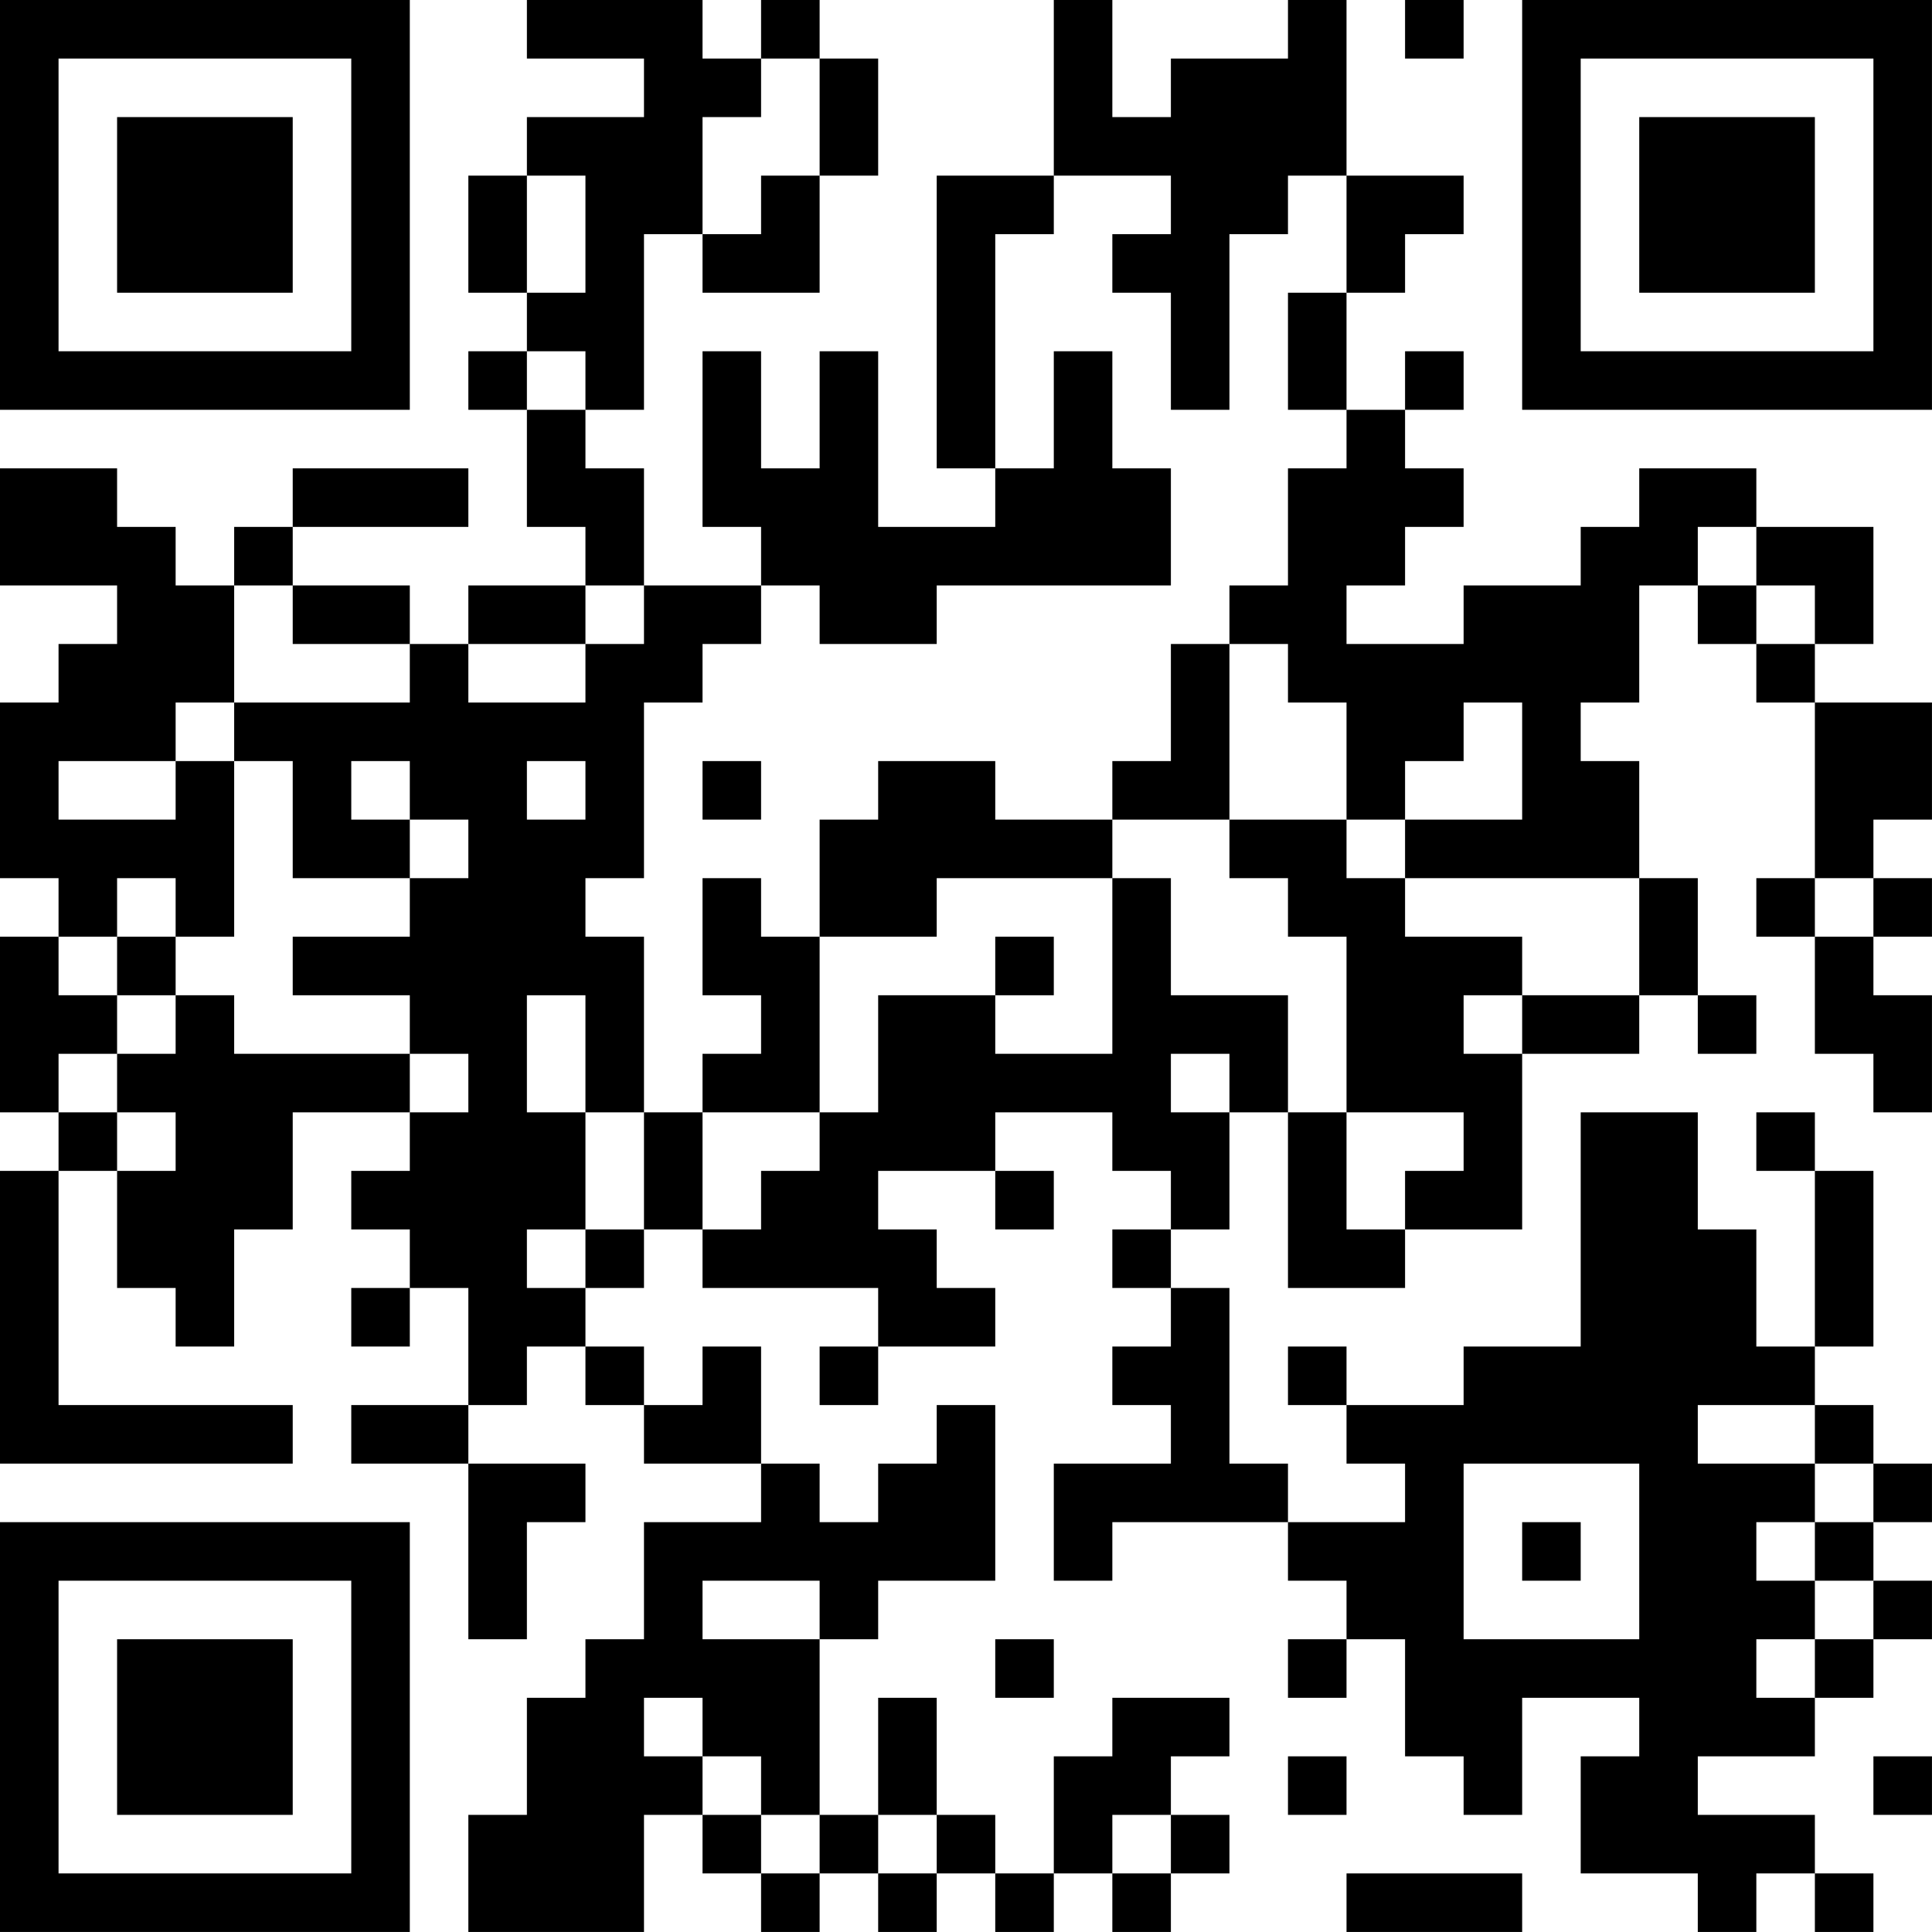 <?xml version="1.0" encoding="UTF-8"?>
<svg xmlns="http://www.w3.org/2000/svg" version="1.1" width="400" height="400" viewBox="0 0 400 400"><rect x="0" y="0" width="400" height="400" fill="#ffffff"/><g transform="scale(12.121)"><g transform="translate(0,0)"><path fill-rule="evenodd" d="M9 0L9 1L11 1L11 2L9 2L9 3L8 3L8 5L9 5L9 6L8 6L8 7L9 7L9 9L10 9L10 10L8 10L8 11L7 11L7 10L5 10L5 9L8 9L8 8L5 8L5 9L4 9L4 10L3 10L3 9L2 9L2 8L0 8L0 10L2 10L2 11L1 11L1 12L0 12L0 15L1 15L1 16L0 16L0 19L1 19L1 20L0 20L0 25L5 25L5 24L1 24L1 20L2 20L2 22L3 22L3 23L4 23L4 21L5 21L5 19L7 19L7 20L6 20L6 21L7 21L7 22L6 22L6 23L7 23L7 22L8 22L8 24L6 24L6 25L8 25L8 28L9 28L9 26L10 26L10 25L8 25L8 24L9 24L9 23L10 23L10 24L11 24L11 25L13 25L13 26L11 26L11 28L10 28L10 29L9 29L9 31L8 31L8 33L11 33L11 31L12 31L12 32L13 32L13 33L14 33L14 32L15 32L15 33L16 33L16 32L17 32L17 33L18 33L18 32L19 32L19 33L20 33L20 32L21 32L21 31L20 31L20 30L21 30L21 29L19 29L19 30L18 30L18 32L17 32L17 31L16 31L16 29L15 29L15 31L14 31L14 28L15 28L15 27L17 27L17 24L16 24L16 25L15 25L15 26L14 26L14 25L13 25L13 23L12 23L12 24L11 24L11 23L10 23L10 22L11 22L11 21L12 21L12 22L15 22L15 23L14 23L14 24L15 24L15 23L17 23L17 22L16 22L16 21L15 21L15 20L17 20L17 21L18 21L18 20L17 20L17 19L19 19L19 20L20 20L20 21L19 21L19 22L20 22L20 23L19 23L19 24L20 24L20 25L18 25L18 27L19 27L19 26L22 26L22 27L23 27L23 28L22 28L22 29L23 29L23 28L24 28L24 30L25 30L25 31L26 31L26 29L28 29L28 30L27 30L27 32L29 32L29 33L30 33L30 32L31 32L31 33L32 33L32 32L31 32L31 31L29 31L29 30L31 30L31 29L32 29L32 28L33 28L33 27L32 27L32 26L33 26L33 25L32 25L32 24L31 24L31 23L32 23L32 20L31 20L31 19L30 19L30 20L31 20L31 23L30 23L30 21L29 21L29 19L27 19L27 23L25 23L25 24L23 24L23 23L22 23L22 24L23 24L23 25L24 25L24 26L22 26L22 25L21 25L21 22L20 22L20 21L21 21L21 19L22 19L22 22L24 22L24 21L26 21L26 18L28 18L28 17L29 17L29 18L30 18L30 17L29 17L29 15L28 15L28 13L27 13L27 12L28 12L28 10L29 10L29 11L30 11L30 12L31 12L31 15L30 15L30 16L31 16L31 18L32 18L32 19L33 19L33 17L32 17L32 16L33 16L33 15L32 15L32 14L33 14L33 12L31 12L31 11L32 11L32 9L30 9L30 8L28 8L28 9L27 9L27 10L25 10L25 11L23 11L23 10L24 10L24 9L25 9L25 8L24 8L24 7L25 7L25 6L24 6L24 7L23 7L23 5L24 5L24 4L25 4L25 3L23 3L23 0L22 0L22 1L20 1L20 2L19 2L19 0L18 0L18 3L16 3L16 8L17 8L17 9L15 9L15 6L14 6L14 8L13 8L13 6L12 6L12 9L13 9L13 10L11 10L11 8L10 8L10 7L11 7L11 4L12 4L12 5L14 5L14 3L15 3L15 1L14 1L14 0L13 0L13 1L12 1L12 0ZM24 0L24 1L25 1L25 0ZM13 1L13 2L12 2L12 4L13 4L13 3L14 3L14 1ZM9 3L9 5L10 5L10 3ZM18 3L18 4L17 4L17 8L18 8L18 6L19 6L19 8L20 8L20 10L16 10L16 11L14 11L14 10L13 10L13 11L12 11L12 12L11 12L11 15L10 15L10 16L11 16L11 19L10 19L10 17L9 17L9 19L10 19L10 21L9 21L9 22L10 22L10 21L11 21L11 19L12 19L12 21L13 21L13 20L14 20L14 19L15 19L15 17L17 17L17 18L19 18L19 15L20 15L20 17L22 17L22 19L23 19L23 21L24 21L24 20L25 20L25 19L23 19L23 16L22 16L22 15L21 15L21 14L23 14L23 15L24 15L24 16L26 16L26 17L25 17L25 18L26 18L26 17L28 17L28 15L24 15L24 14L26 14L26 12L25 12L25 13L24 13L24 14L23 14L23 12L22 12L22 11L21 11L21 10L22 10L22 8L23 8L23 7L22 7L22 5L23 5L23 3L22 3L22 4L21 4L21 7L20 7L20 5L19 5L19 4L20 4L20 3ZM9 6L9 7L10 7L10 6ZM29 9L29 10L30 10L30 11L31 11L31 10L30 10L30 9ZM4 10L4 12L3 12L3 13L1 13L1 14L3 14L3 13L4 13L4 16L3 16L3 15L2 15L2 16L1 16L1 17L2 17L2 18L1 18L1 19L2 19L2 20L3 20L3 19L2 19L2 18L3 18L3 17L4 17L4 18L7 18L7 19L8 19L8 18L7 18L7 17L5 17L5 16L7 16L7 15L8 15L8 14L7 14L7 13L6 13L6 14L7 14L7 15L5 15L5 13L4 13L4 12L7 12L7 11L5 11L5 10ZM10 10L10 11L8 11L8 12L10 12L10 11L11 11L11 10ZM20 11L20 13L19 13L19 14L17 14L17 13L15 13L15 14L14 14L14 16L13 16L13 15L12 15L12 17L13 17L13 18L12 18L12 19L14 19L14 16L16 16L16 15L19 15L19 14L21 14L21 11ZM9 13L9 14L10 14L10 13ZM12 13L12 14L13 14L13 13ZM31 15L31 16L32 16L32 15ZM2 16L2 17L3 17L3 16ZM17 16L17 17L18 17L18 16ZM20 18L20 19L21 19L21 18ZM29 24L29 25L31 25L31 26L30 26L30 27L31 27L31 28L30 28L30 29L31 29L31 28L32 28L32 27L31 27L31 26L32 26L32 25L31 25L31 24ZM25 25L25 28L28 28L28 25ZM26 26L26 27L27 27L27 26ZM12 27L12 28L14 28L14 27ZM17 28L17 29L18 29L18 28ZM11 29L11 30L12 30L12 31L13 31L13 32L14 32L14 31L13 31L13 30L12 30L12 29ZM22 30L22 31L23 31L23 30ZM32 30L32 31L33 31L33 30ZM15 31L15 32L16 32L16 31ZM19 31L19 32L20 32L20 31ZM23 32L23 33L26 33L26 32ZM0 0L0 7L7 7L7 0ZM1 1L1 6L6 6L6 1ZM2 2L2 5L5 5L5 2ZM26 0L26 7L33 7L33 0ZM27 1L27 6L32 6L32 1ZM28 2L28 5L31 5L31 2ZM0 26L0 33L7 33L7 26ZM1 27L1 32L6 32L6 27ZM2 28L2 31L5 31L5 28Z" fill="#000000"/></g></g></svg>
